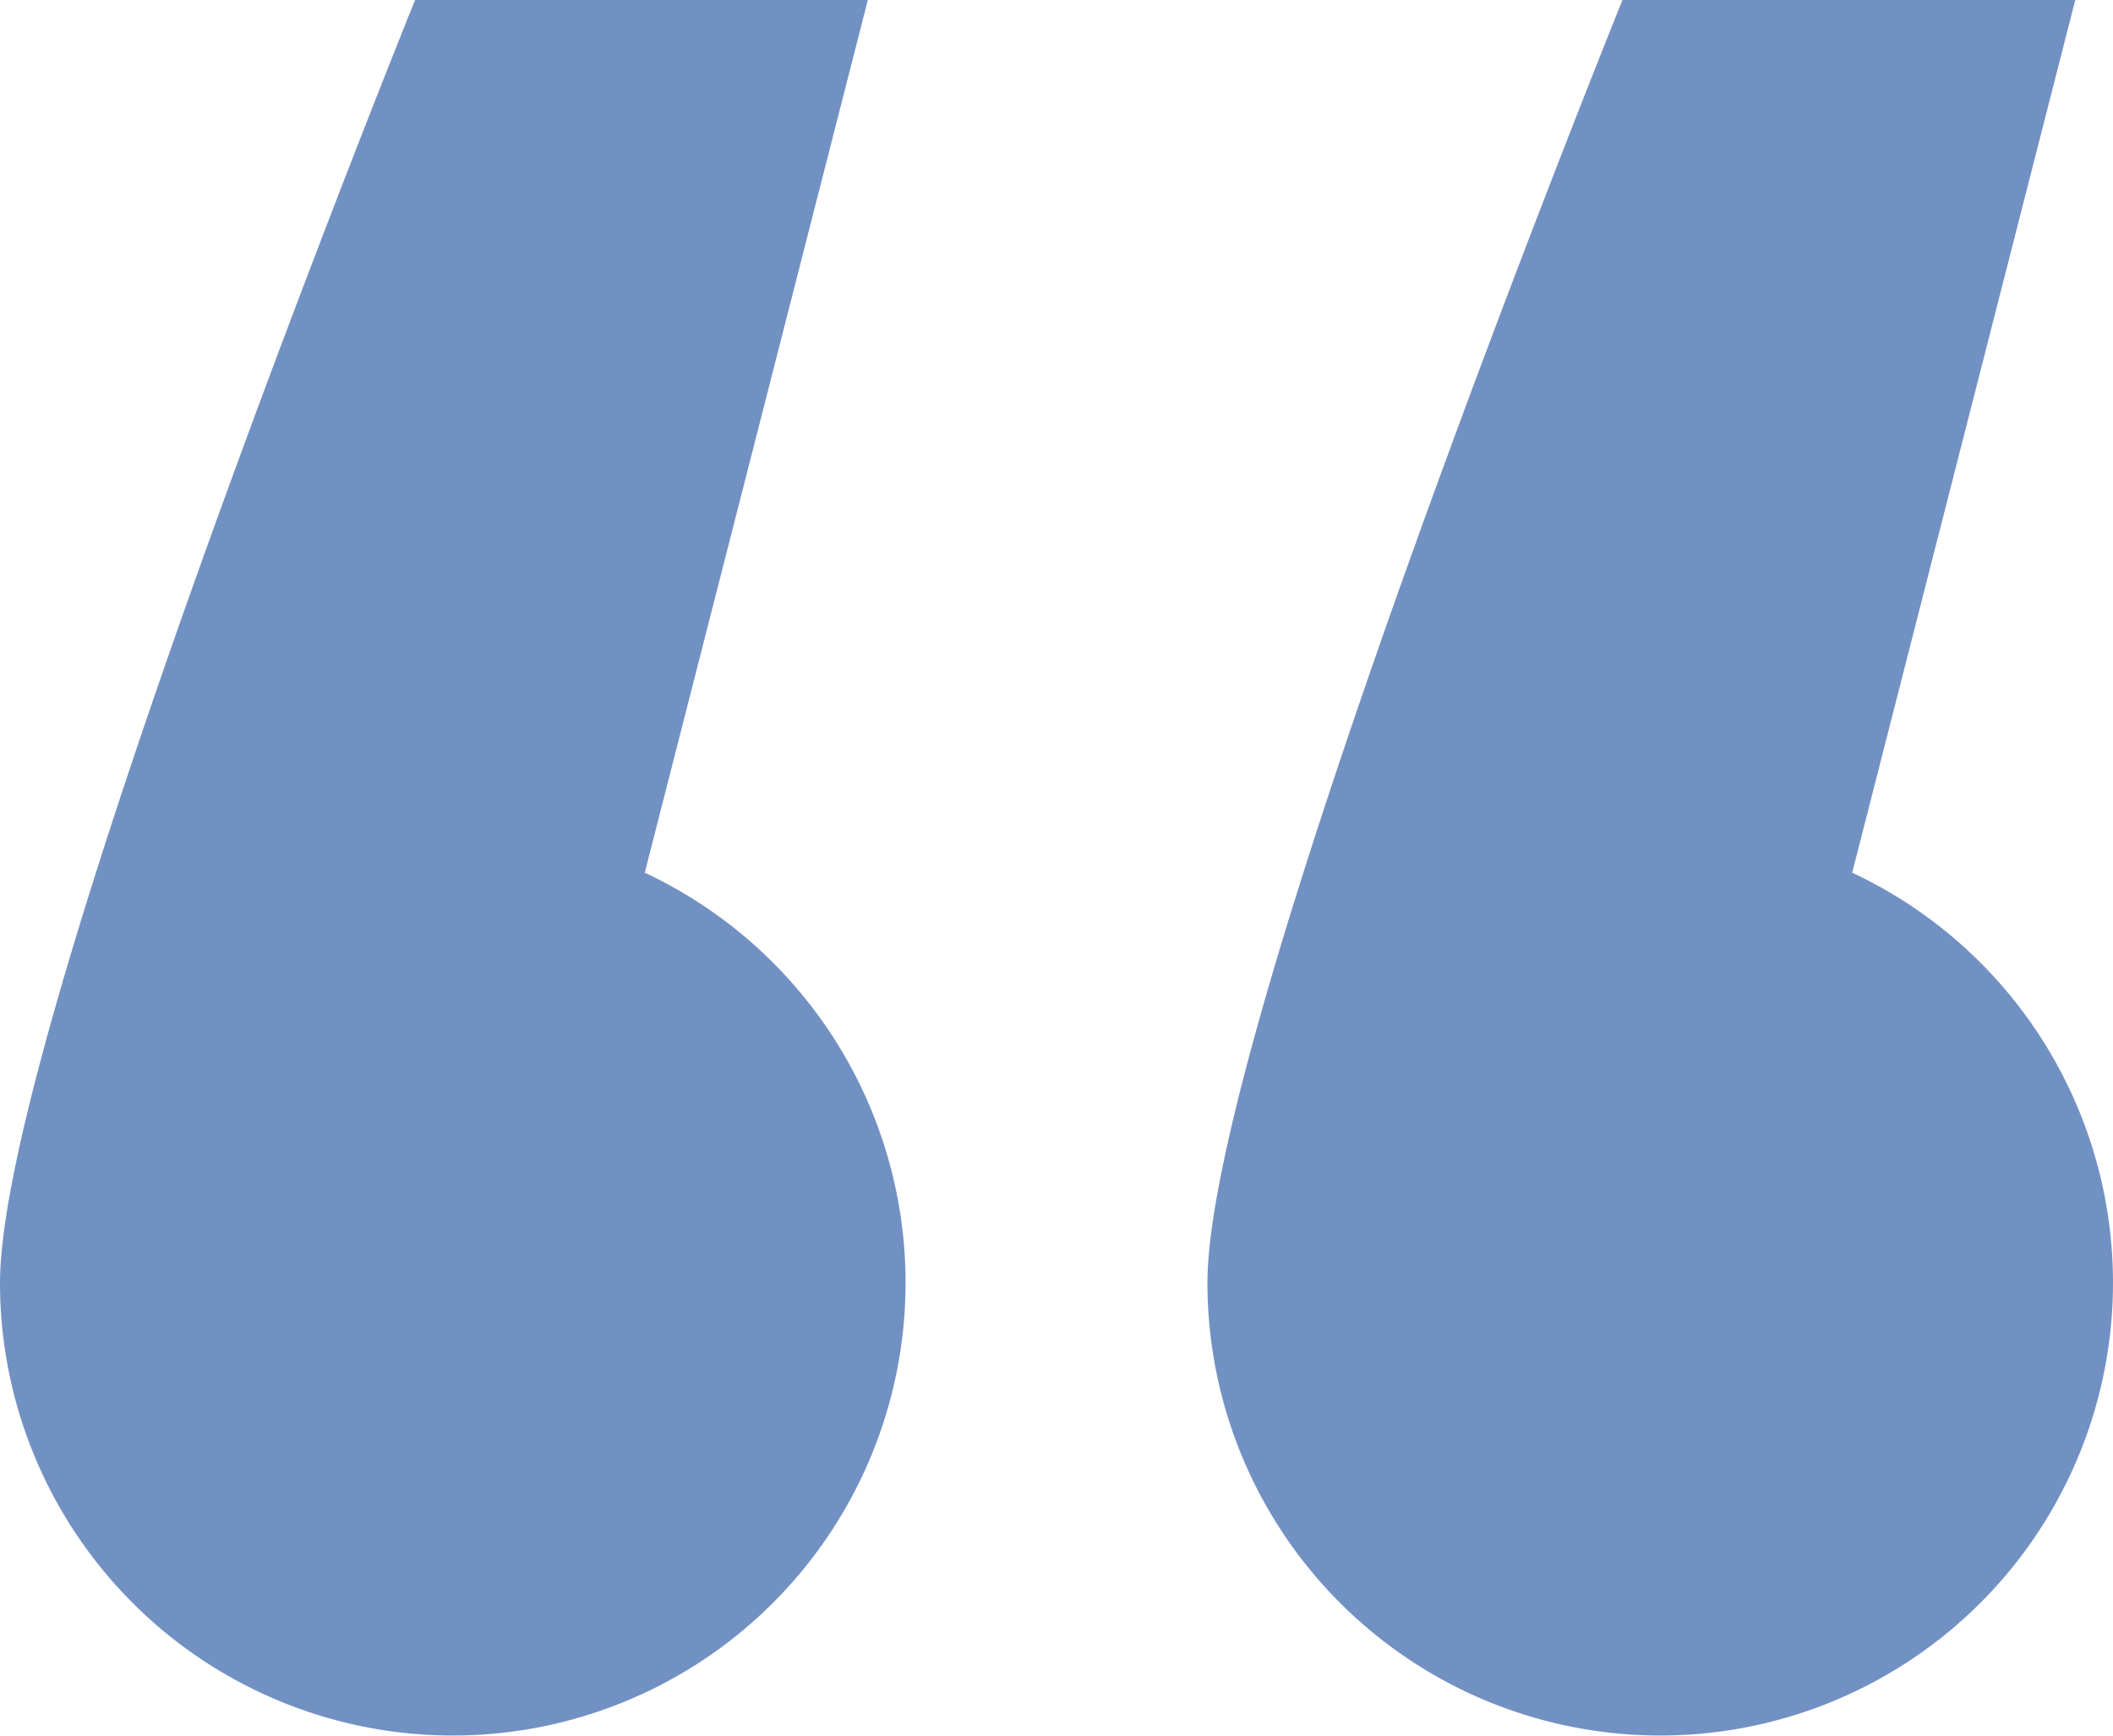<svg xmlns="http://www.w3.org/2000/svg" width="56" height="46" viewBox="0 0 56 46"><defs><style>.a{fill:#7291c3;}</style></defs><path class="a" d="M11,0H23L17.088,23.129A12,12,0,1,1,0,34C0,27.2,11,0,11,0Z"/><path class="a" d="M11,0H23L17.088,23.129A12,12,0,1,1,0,34C0,27.2,11,0,11,0Z" transform="translate(32)"/></svg>
